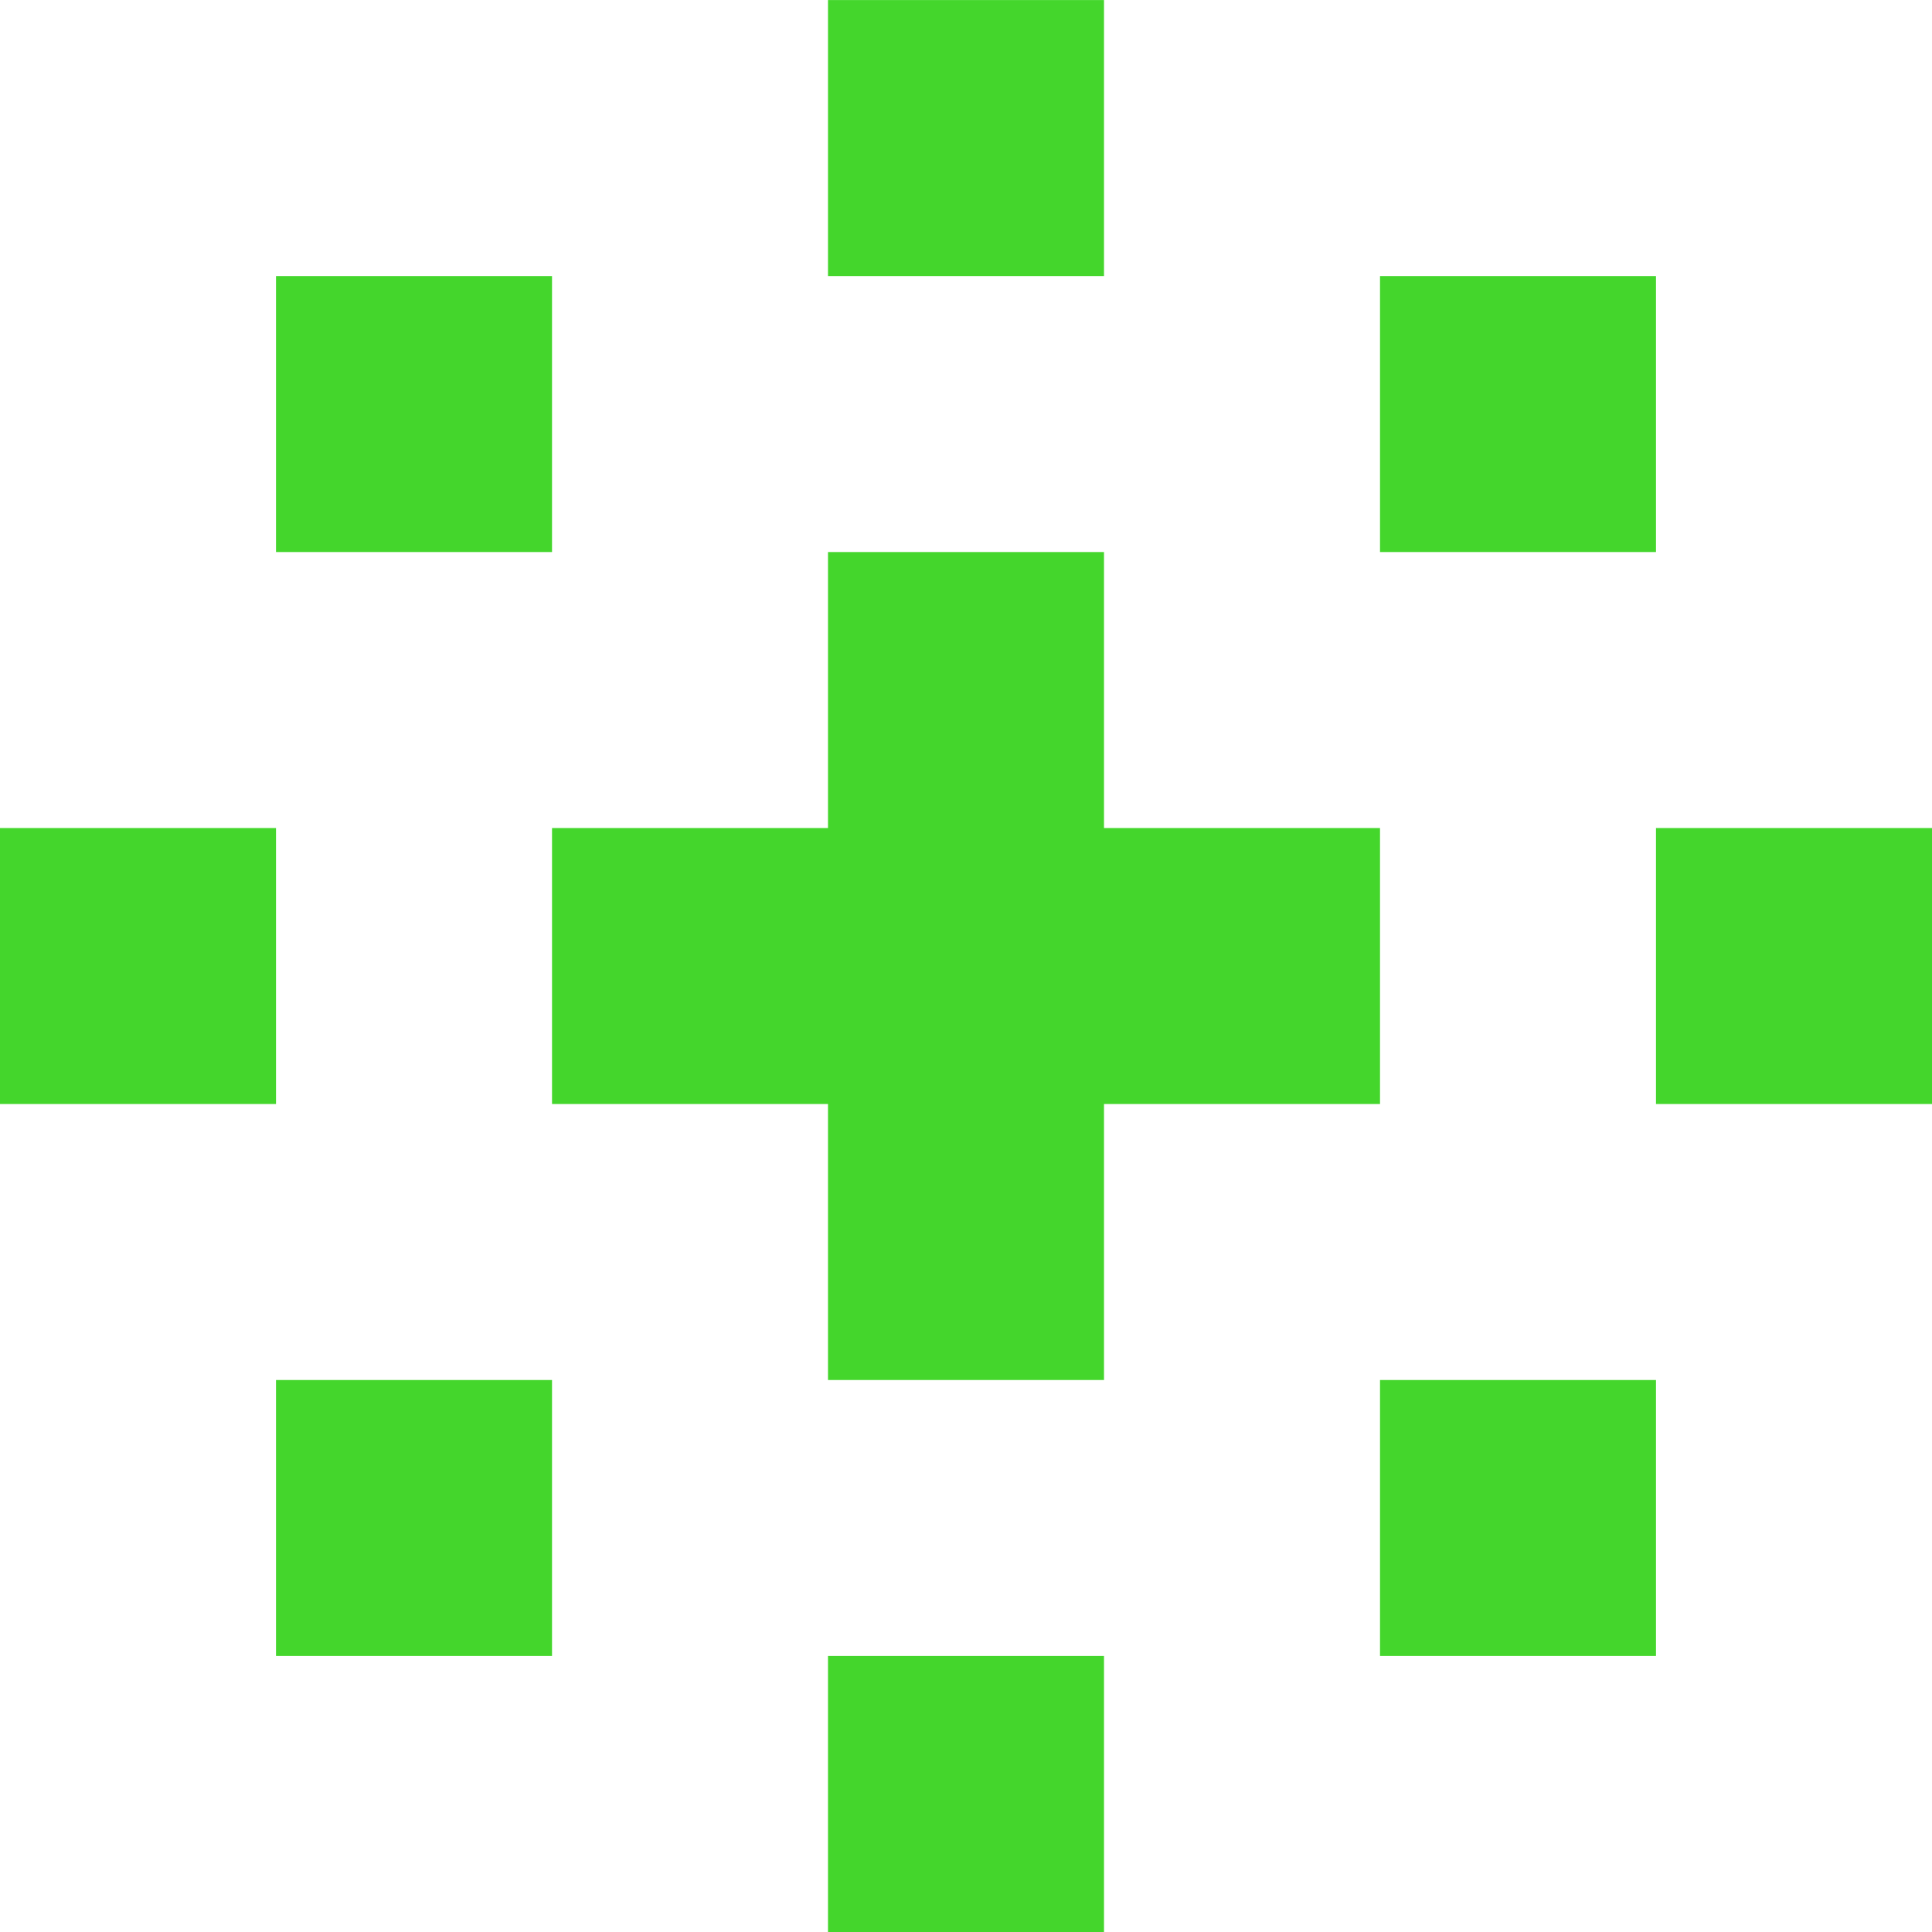 <svg xmlns="http://www.w3.org/2000/svg" width="55.361" height="55.36" viewBox="0 0 55.361 55.36">
  <g id="Groupe_284" data-name="Groupe 284" transform="translate(-524.118 -103.765)">
    <path id="Tracé_371" data-name="Tracé 371" d="M532.027,135.4h-7.909v-7.908h7.909Zm7.909-15.817h-7.909v-7.908h7.909Zm-7.909,23.726h7.909v7.909h-7.909Zm23.726-7.909v7.909h-7.909V135.4h-7.908v-7.908h7.908v-7.909h7.909v7.909h7.909V135.4Zm0-23.725h-7.909v-7.909h7.909Zm-7.909,39.543h7.909v7.908h-7.909Zm23.726-31.635h-7.908v-7.908h7.908Zm-7.908,23.726h7.908v7.909h-7.908Zm15.817-15.817V135.4H571.57v-7.908Z" fill="#44d62c"/>
  </g>
</svg>
